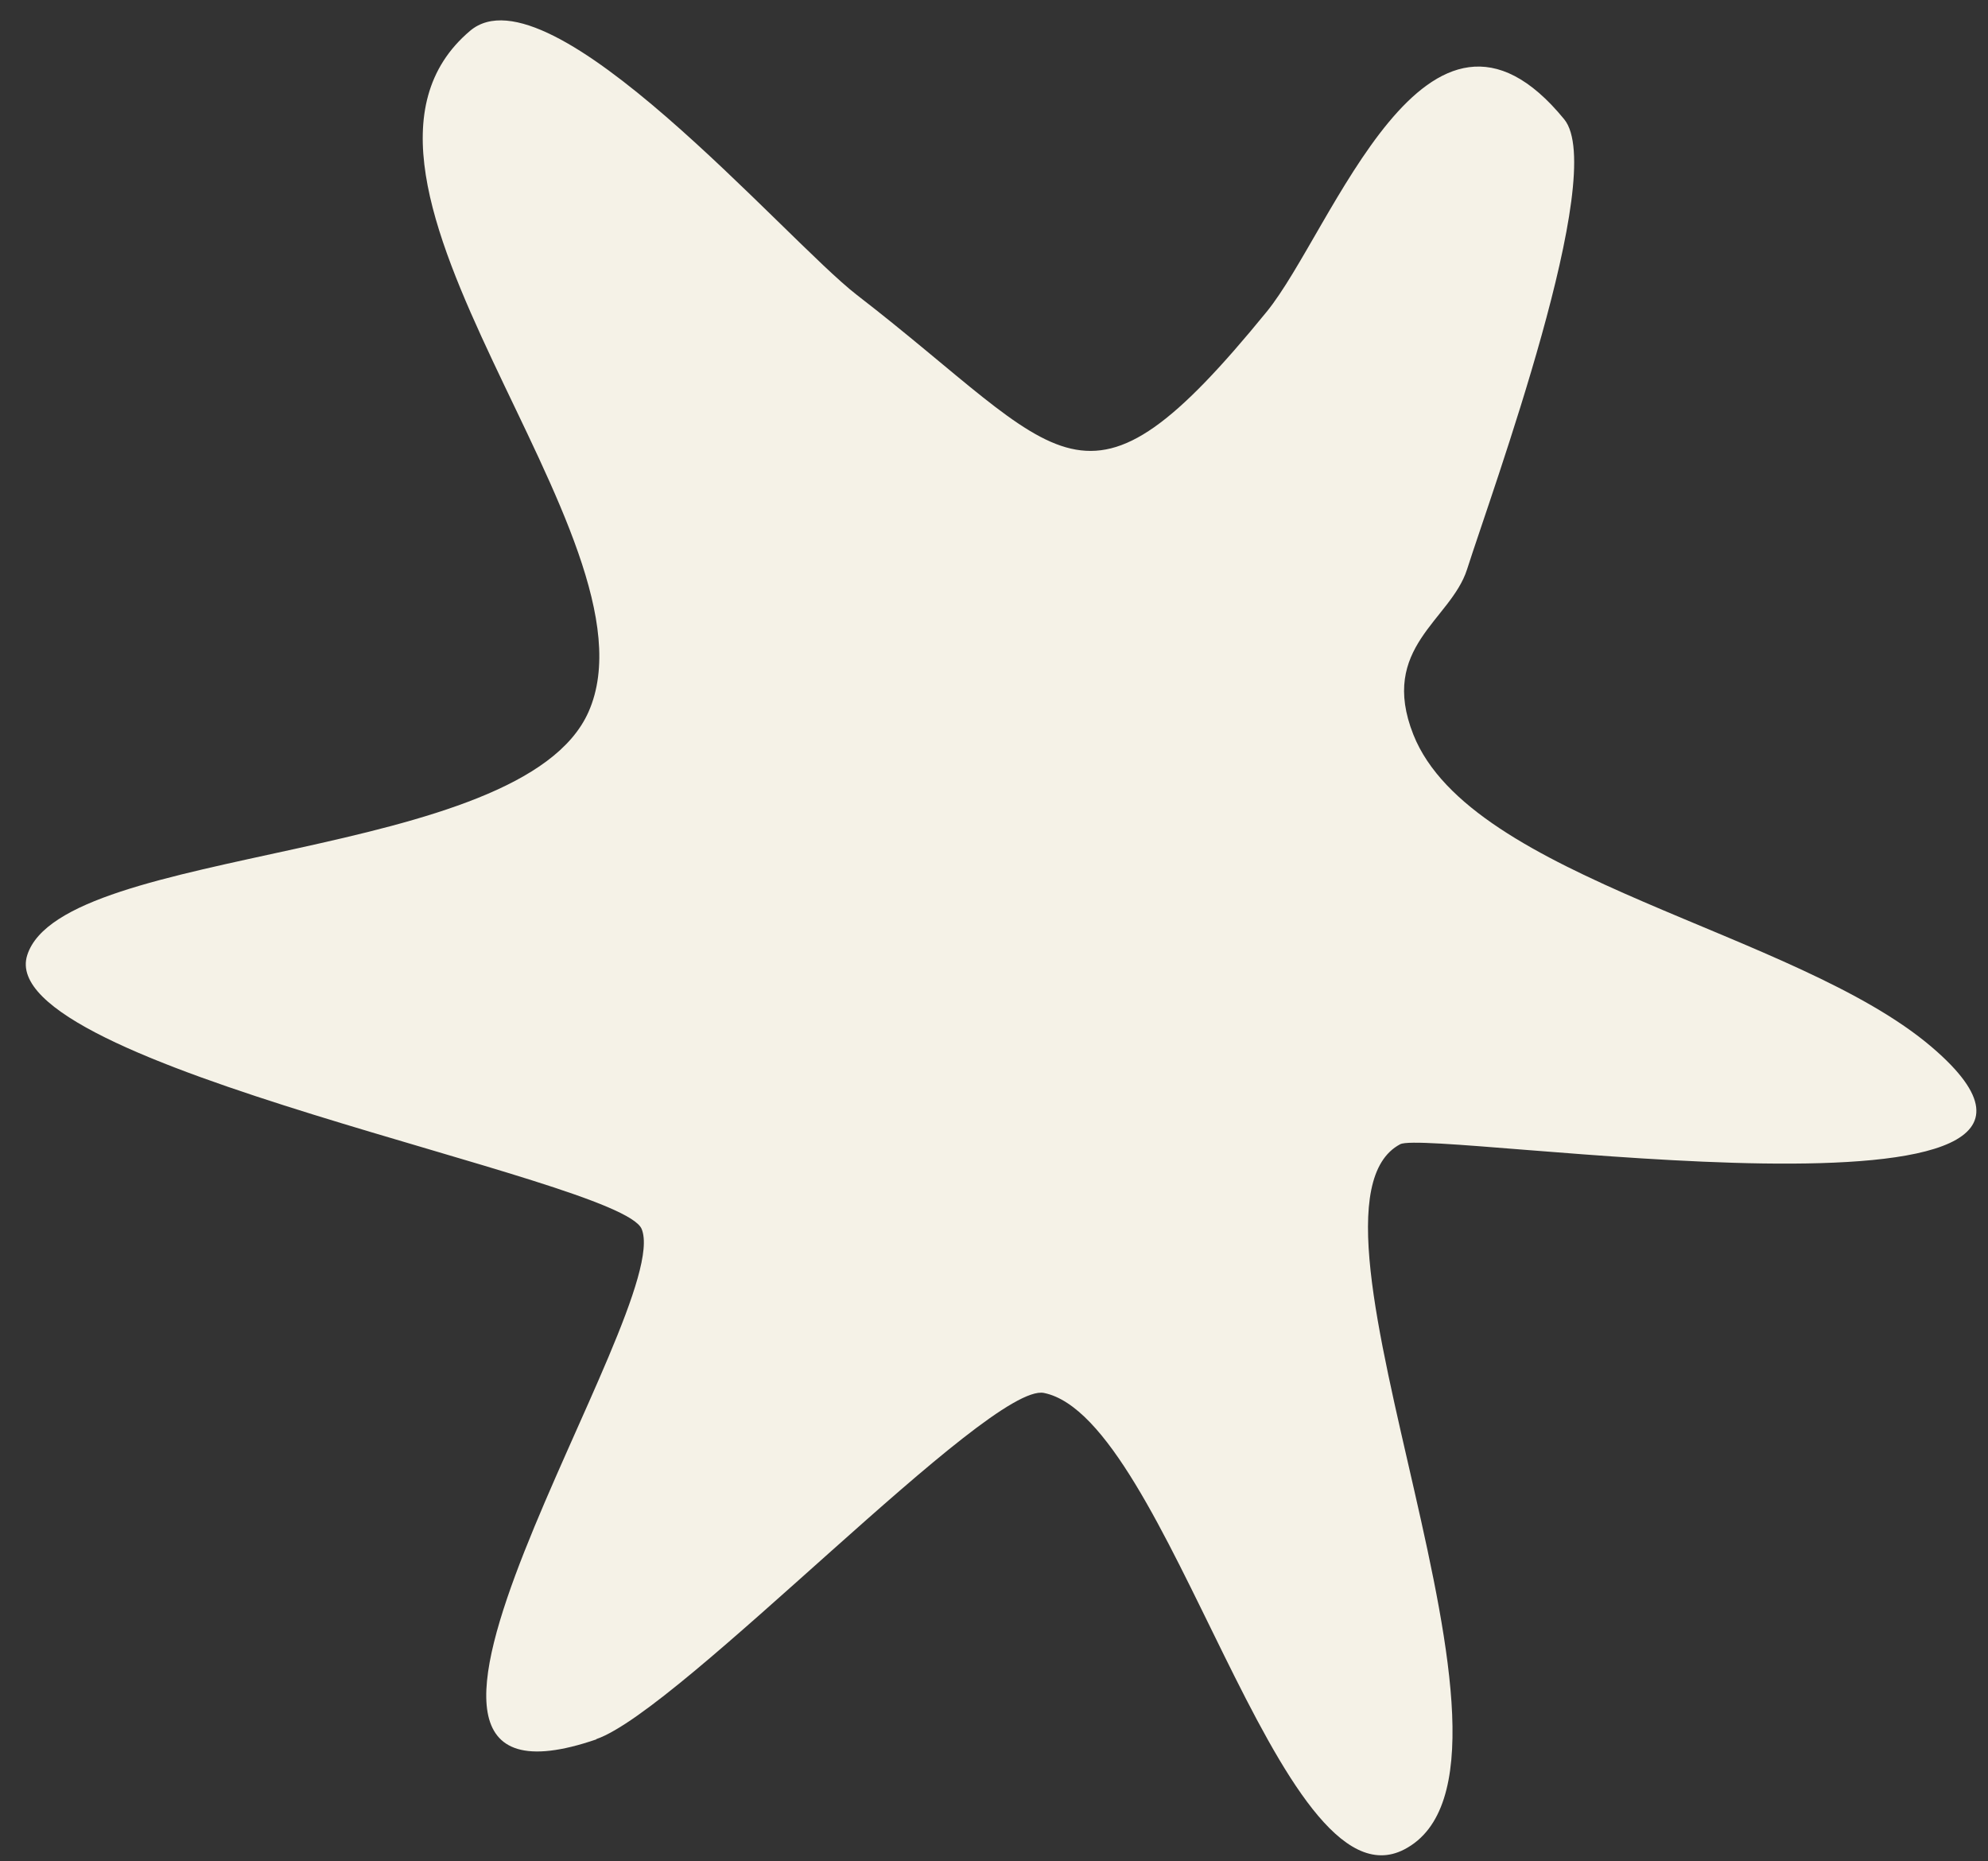 <svg width="47" height="44" viewBox="0 0 47 44" fill="none" xmlns="http://www.w3.org/2000/svg">
<rect x="0" y="0" width="47" height="44" fill="#333333" stroke="none"/>
<path d="M14.097 41.111C16.1 40.423 23.39 32.663 24.682 32.928C27.635 33.529 30.235 45.253 33.199 43.719C36.895 41.806 30.175 28.596 33.104 27.048C33.806 26.679 51.1 29.395 45.673 24.754C42.464 22.009 34.779 20.794 33.415 17.367C32.595 15.299 34.299 14.665 34.684 13.459C35.273 11.61 38.029 4.102 36.981 2.82C33.733 -1.151 31.499 5.468 29.947 7.369C25.587 12.716 25.194 10.784 20.255 6.97C18.563 5.662 12.99 -0.858 11.113 0.729C6.985 4.223 15.744 12.693 13.914 16.828C12.332 20.402 1.482 19.959 0.644 22.578C-0.197 25.204 14.673 27.845 15.17 29.052C15.962 30.974 7.345 43.434 14.098 41.117L14.097 41.111Z" fill="#F5F2E7"/>
</svg>
